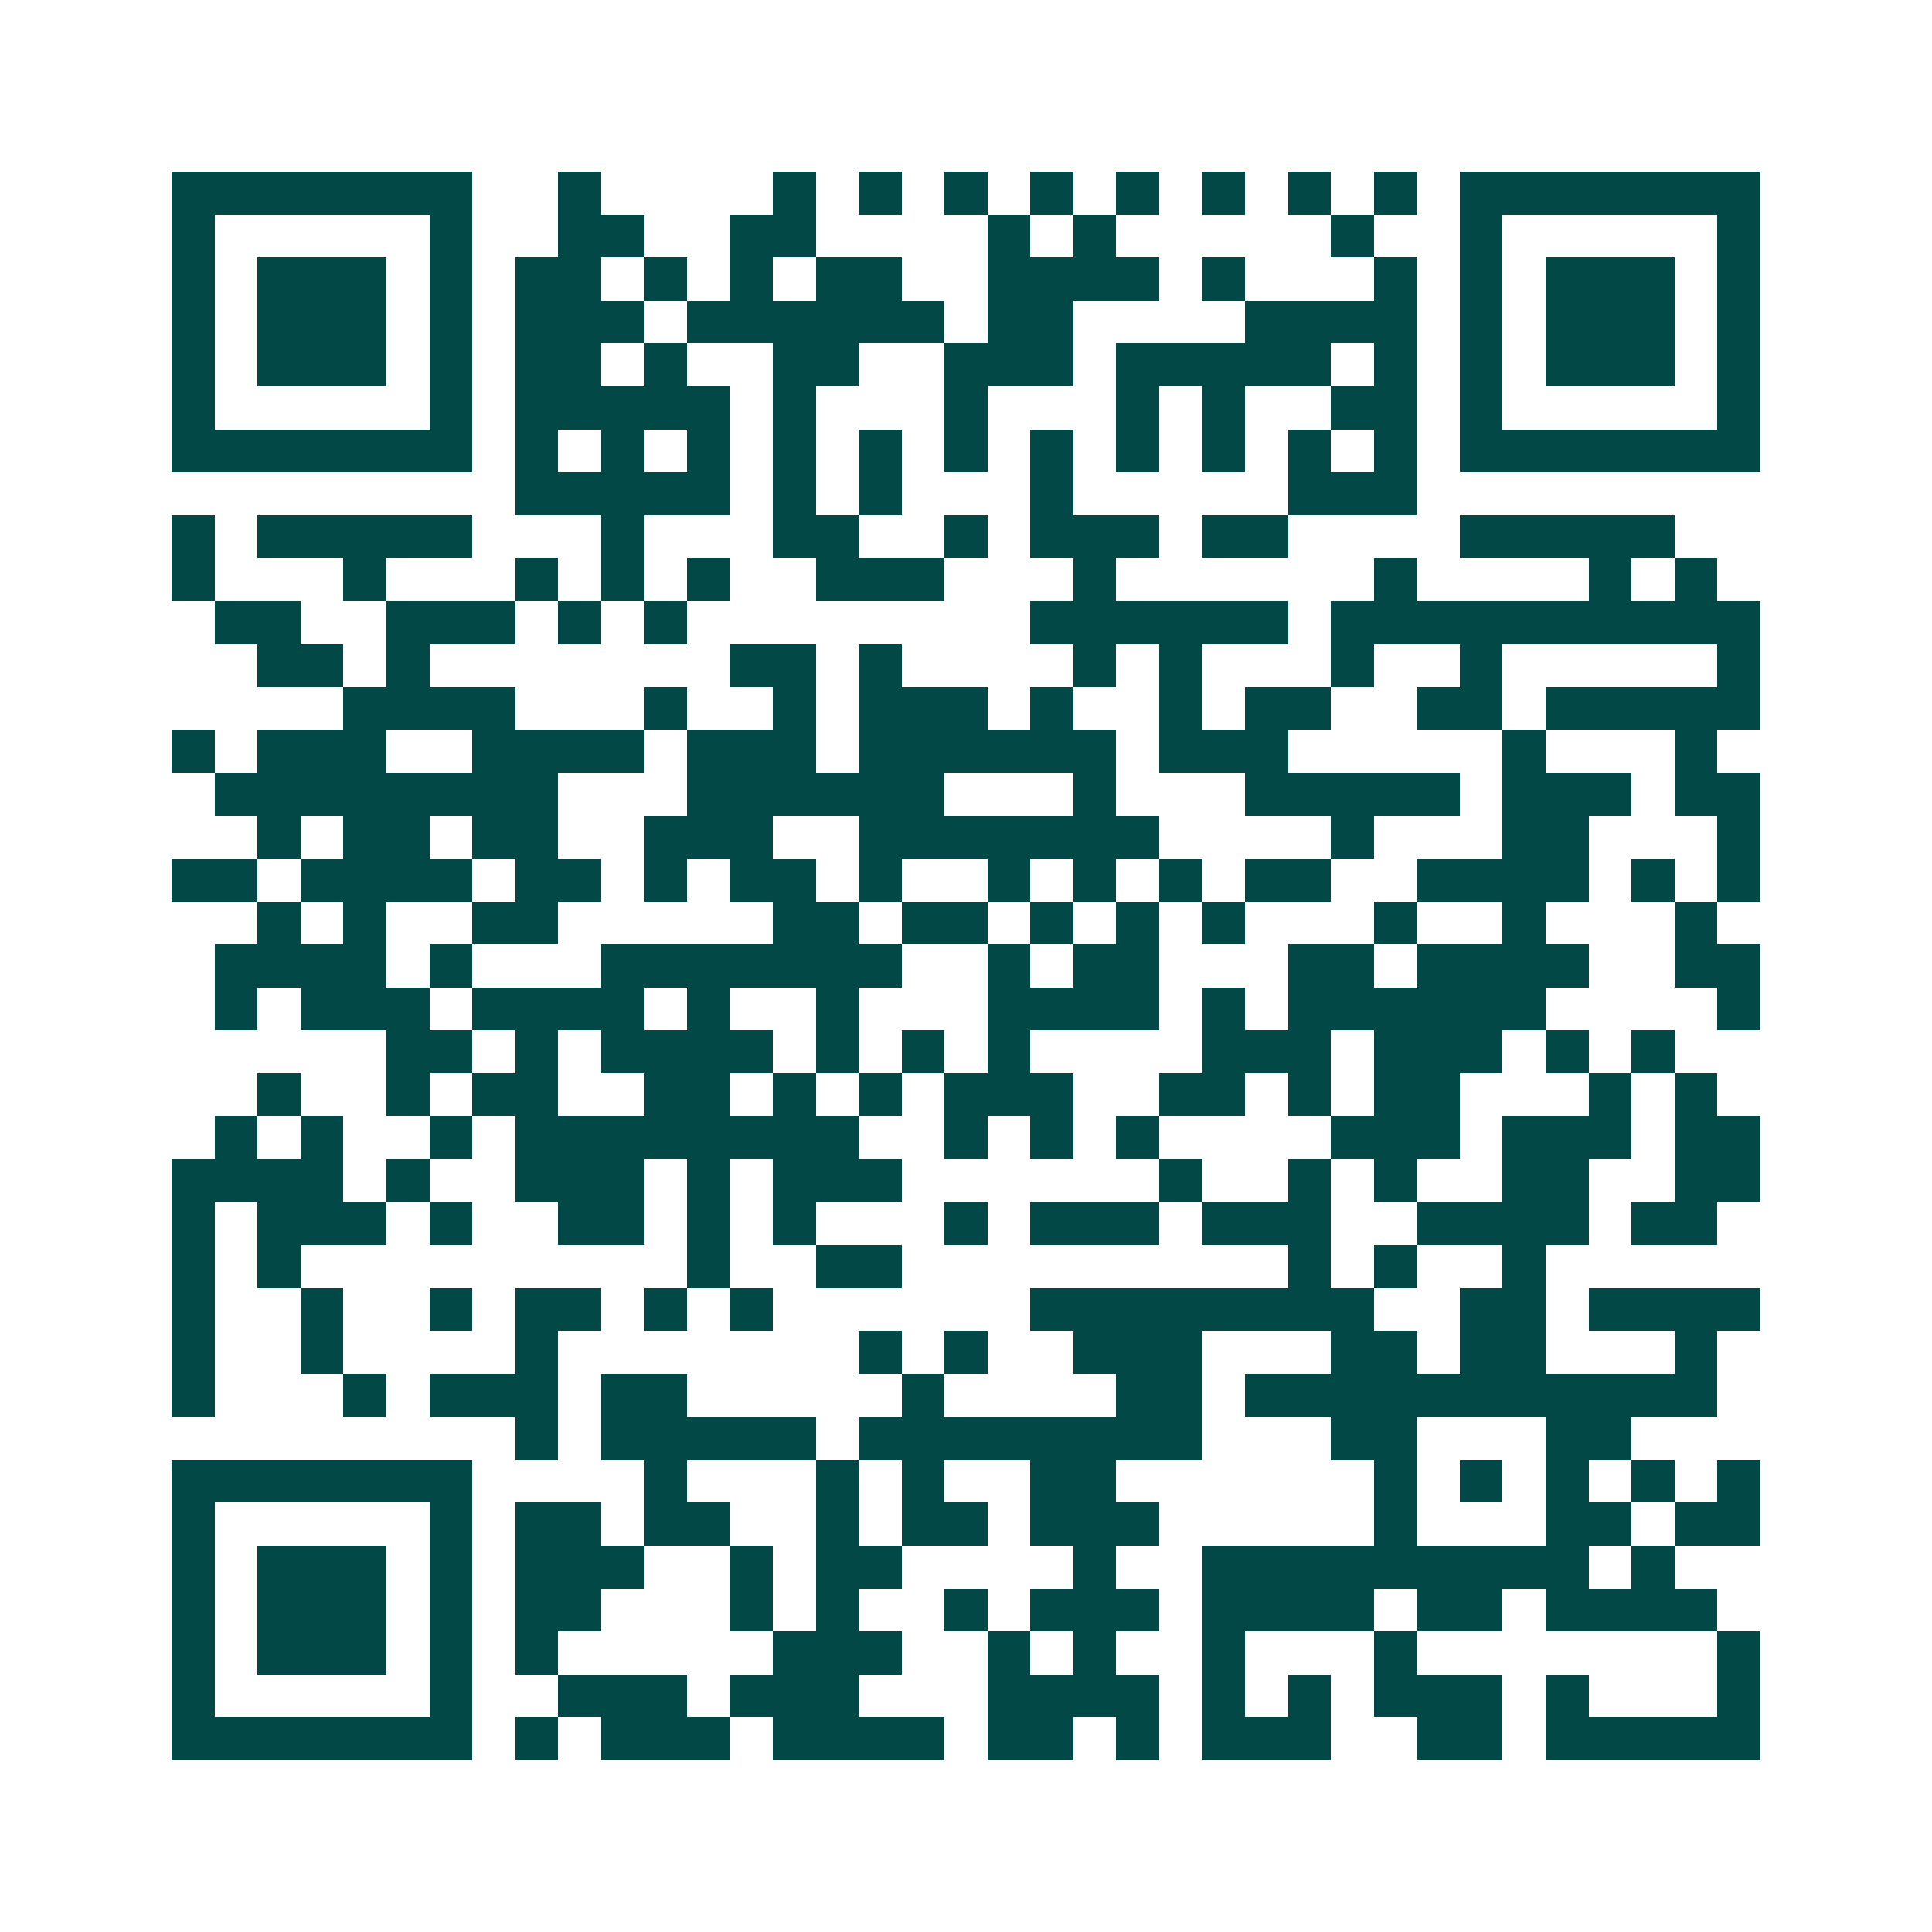 <svg xmlns="http://www.w3.org/2000/svg" width="200" height="200" viewBox="0 0 45 45" shape-rendering="crispEdges"><path fill="#ffffff" d="M0 0h45v45H0z"/><path stroke="#014847" d="M4 4.5h7m2 0h1m4 0h1m1 0h1m1 0h1m1 0h1m1 0h1m1 0h1m1 0h1m1 0h1m1 0h7M4 5.5h1m5 0h1m2 0h2m2 0h2m4 0h1m1 0h1m5 0h1m2 0h1m5 0h1M4 6.5h1m1 0h3m1 0h1m1 0h2m1 0h1m1 0h1m1 0h2m2 0h4m1 0h1m3 0h1m1 0h1m1 0h3m1 0h1M4 7.5h1m1 0h3m1 0h1m1 0h3m1 0h6m1 0h2m4 0h4m1 0h1m1 0h3m1 0h1M4 8.5h1m1 0h3m1 0h1m1 0h2m1 0h1m2 0h2m2 0h3m1 0h5m1 0h1m1 0h1m1 0h3m1 0h1M4 9.5h1m5 0h1m1 0h5m1 0h1m3 0h1m3 0h1m1 0h1m2 0h2m1 0h1m5 0h1M4 10.5h7m1 0h1m1 0h1m1 0h1m1 0h1m1 0h1m1 0h1m1 0h1m1 0h1m1 0h1m1 0h1m1 0h1m1 0h7M12 11.5h5m1 0h1m1 0h1m3 0h1m5 0h3M4 12.5h1m1 0h5m3 0h1m3 0h2m2 0h1m1 0h3m1 0h2m4 0h5M4 13.5h1m3 0h1m3 0h1m1 0h1m1 0h1m2 0h3m3 0h1m6 0h1m4 0h1m1 0h1M5 14.5h2m2 0h3m1 0h1m1 0h1m8 0h6m1 0h10M6 15.5h2m1 0h1m7 0h2m1 0h1m4 0h1m1 0h1m3 0h1m2 0h1m5 0h1M8 16.5h4m3 0h1m2 0h1m1 0h3m1 0h1m2 0h1m1 0h2m2 0h2m1 0h5M4 17.5h1m1 0h3m2 0h4m1 0h3m1 0h6m1 0h3m5 0h1m3 0h1M5 18.5h8m3 0h6m3 0h1m3 0h5m1 0h3m1 0h2M6 19.5h1m1 0h2m1 0h2m2 0h3m2 0h7m4 0h1m3 0h2m3 0h1M4 20.5h2m1 0h4m1 0h2m1 0h1m1 0h2m1 0h1m2 0h1m1 0h1m1 0h1m1 0h2m2 0h4m1 0h1m1 0h1M6 21.5h1m1 0h1m2 0h2m5 0h2m1 0h2m1 0h1m1 0h1m1 0h1m3 0h1m2 0h1m3 0h1M5 22.5h4m1 0h1m3 0h7m2 0h1m1 0h2m3 0h2m1 0h4m2 0h2M5 23.5h1m1 0h3m1 0h4m1 0h1m2 0h1m3 0h4m1 0h1m1 0h6m4 0h1M9 24.5h2m1 0h1m1 0h4m1 0h1m1 0h1m1 0h1m4 0h3m1 0h3m1 0h1m1 0h1M6 25.5h1m2 0h1m1 0h2m2 0h2m1 0h1m1 0h1m1 0h3m2 0h2m1 0h1m1 0h2m3 0h1m1 0h1M5 26.5h1m1 0h1m2 0h1m1 0h8m2 0h1m1 0h1m1 0h1m4 0h3m1 0h3m1 0h2M4 27.5h4m1 0h1m2 0h3m1 0h1m1 0h3m6 0h1m2 0h1m1 0h1m2 0h2m2 0h2M4 28.5h1m1 0h3m1 0h1m2 0h2m1 0h1m1 0h1m3 0h1m1 0h3m1 0h3m2 0h4m1 0h2M4 29.5h1m1 0h1m9 0h1m2 0h2m9 0h1m1 0h1m2 0h1M4 30.5h1m2 0h1m2 0h1m1 0h2m1 0h1m1 0h1m6 0h8m2 0h2m1 0h4M4 31.5h1m2 0h1m4 0h1m7 0h1m1 0h1m2 0h3m3 0h2m1 0h2m3 0h1M4 32.5h1m3 0h1m1 0h3m1 0h2m5 0h1m4 0h2m1 0h11M12 33.5h1m1 0h5m1 0h8m3 0h2m3 0h2M4 34.5h7m4 0h1m3 0h1m1 0h1m2 0h2m6 0h1m1 0h1m1 0h1m1 0h1m1 0h1M4 35.5h1m5 0h1m1 0h2m1 0h2m2 0h1m1 0h2m1 0h3m5 0h1m3 0h2m1 0h2M4 36.5h1m1 0h3m1 0h1m1 0h3m2 0h1m1 0h2m4 0h1m2 0h9m1 0h1M4 37.5h1m1 0h3m1 0h1m1 0h2m3 0h1m1 0h1m2 0h1m1 0h3m1 0h4m1 0h2m1 0h4M4 38.5h1m1 0h3m1 0h1m1 0h1m5 0h3m2 0h1m1 0h1m2 0h1m3 0h1m7 0h1M4 39.5h1m5 0h1m2 0h3m1 0h3m3 0h4m1 0h1m1 0h1m1 0h3m1 0h1m3 0h1M4 40.5h7m1 0h1m1 0h3m1 0h4m1 0h2m1 0h1m1 0h3m2 0h2m1 0h5"/></svg>
